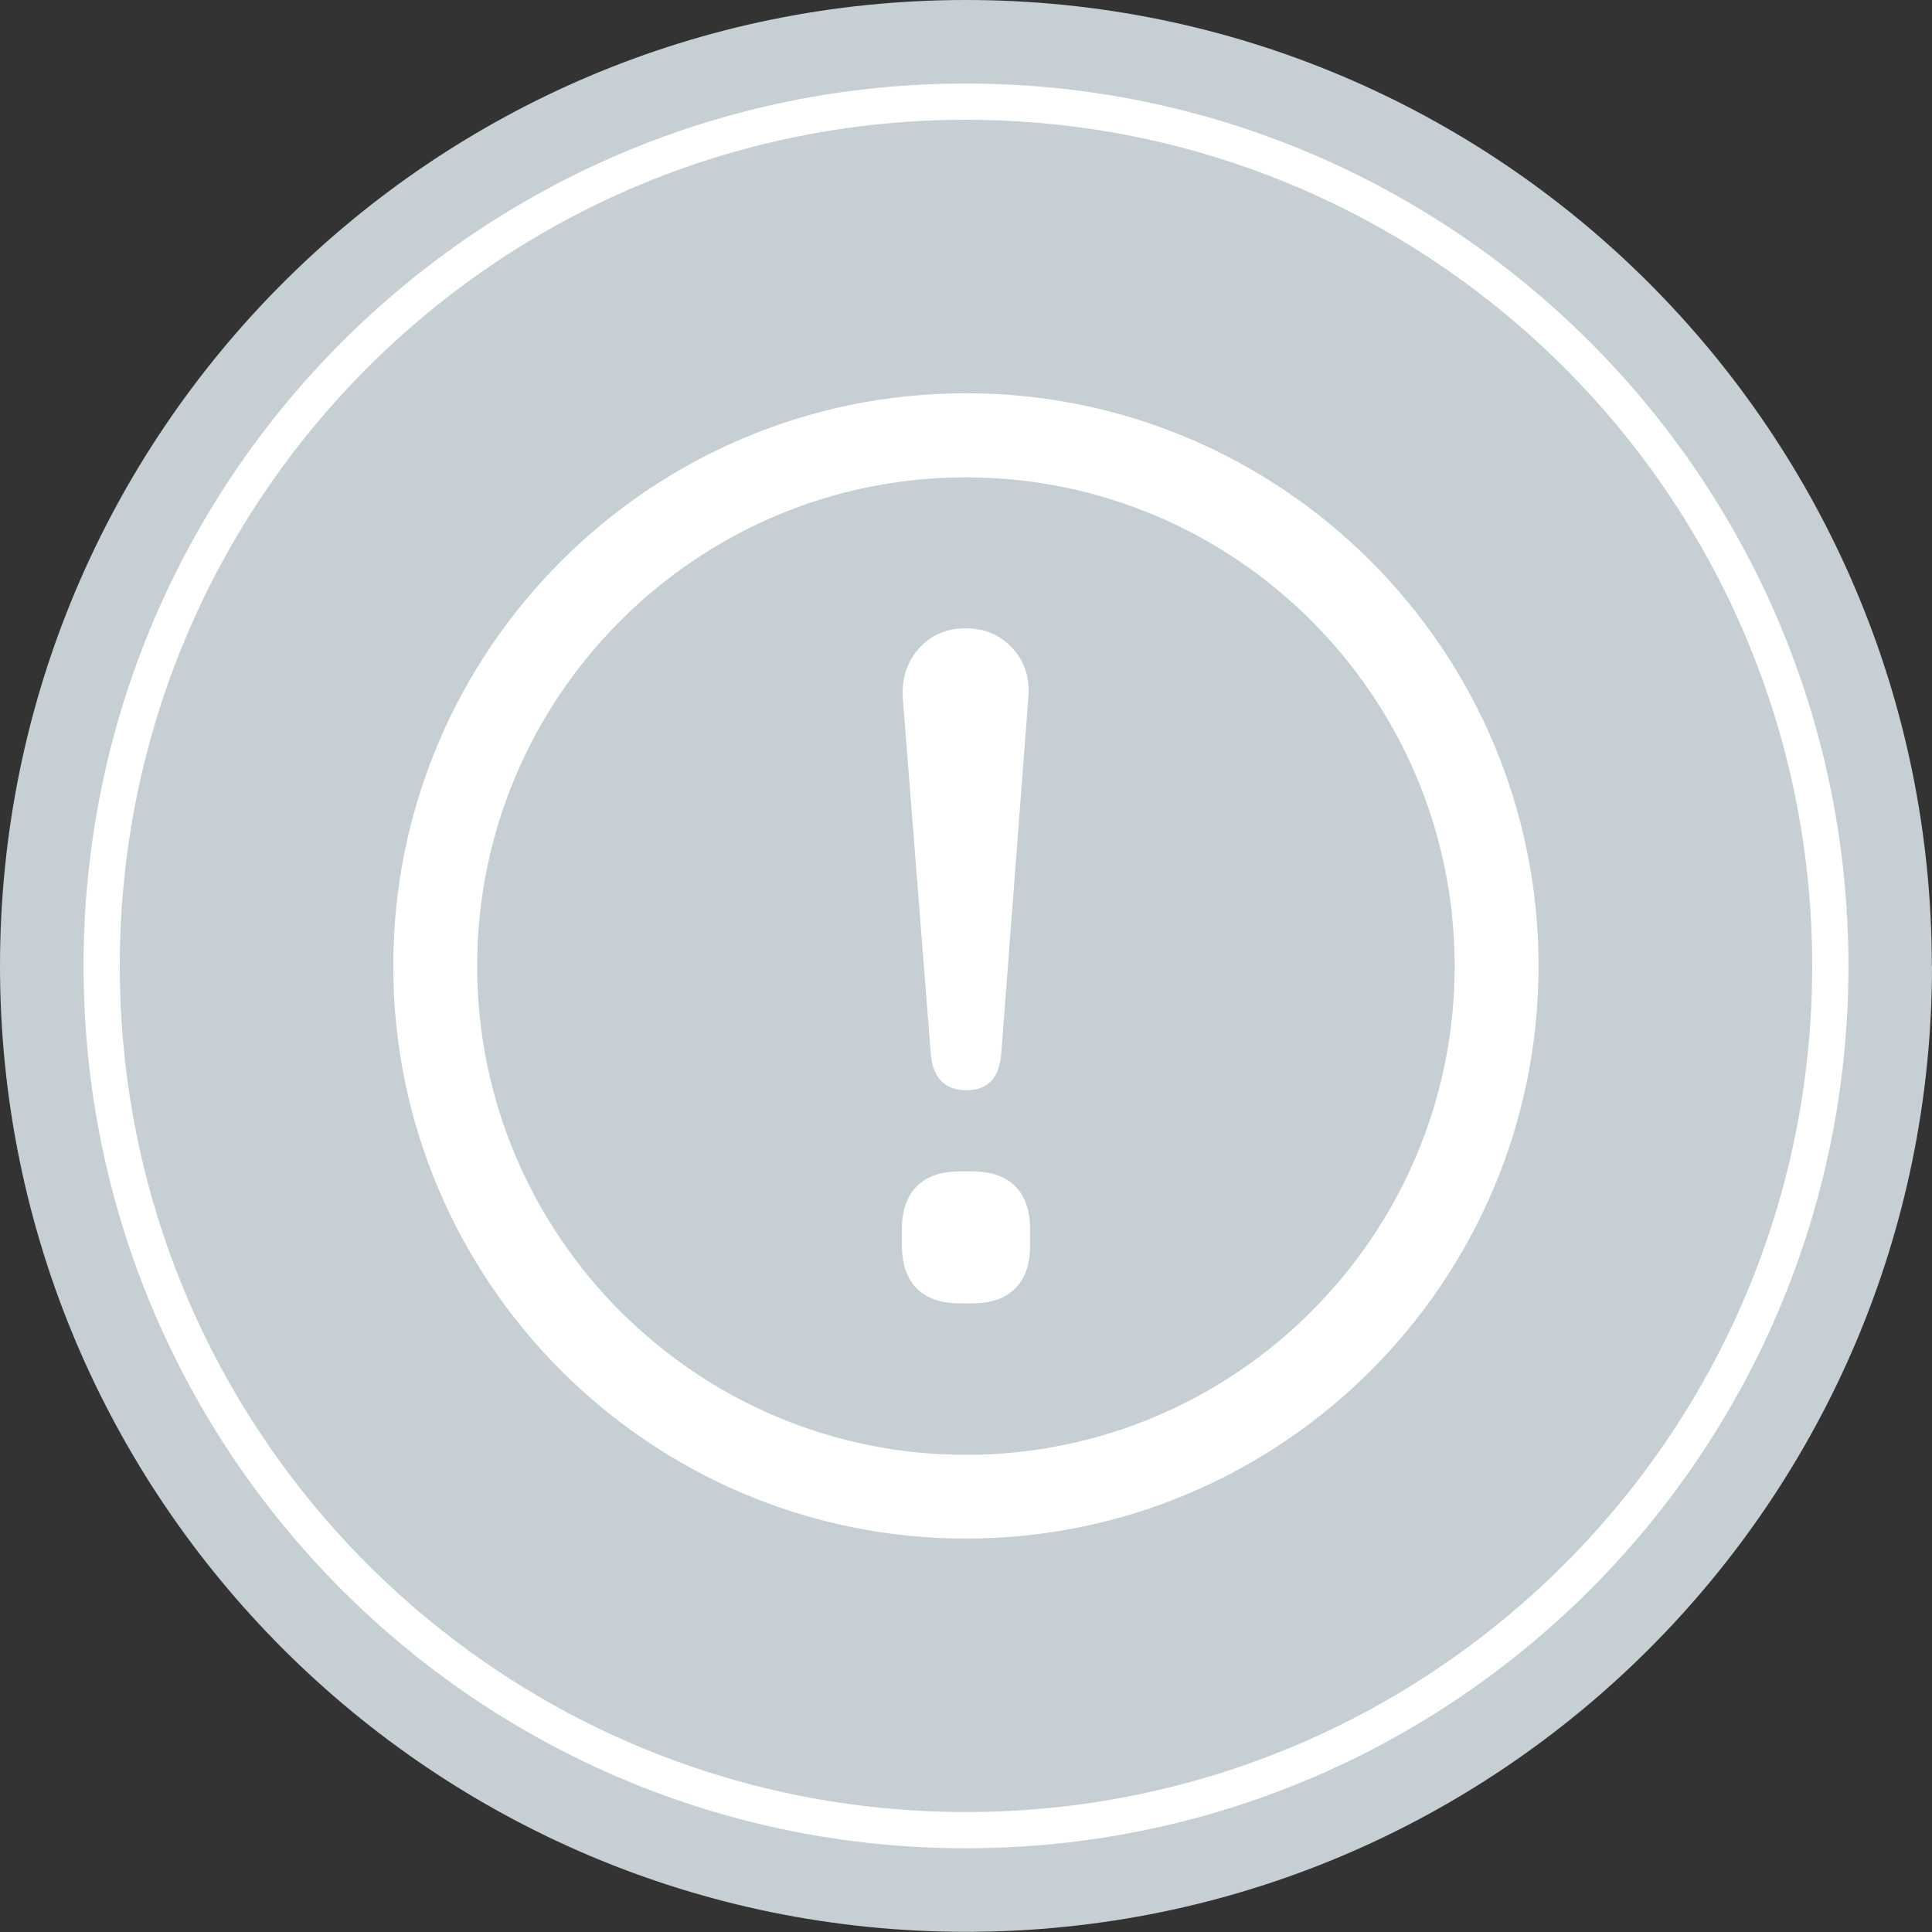 <?xml version="1.0" encoding="UTF-8"?>
<svg xmlns="http://www.w3.org/2000/svg" id="Layer_1" data-name="Layer 1" viewBox="0 0 106.61 106.61">
  <rect x="0" y="0" width="106.61" height="106.61" fill="#333333" stroke="none"/>
  <defs>
    <style>
      .cls-1 {
        fill: #c6d0d4;
      }

      .cls-1, .cls-2 {
        stroke-width: 0px;
      }

      .cls-3 {
        fill: none;
        stroke: #fff;
        stroke-miterlimit: 10;
        stroke-width: 2px;
      }

      .cls-2 {
        fill: #fff;
      }
    </style>
  </defs>
  <path class="cls-1" d="M106.61,53.3c0,29.44-23.87,53.3-53.3,53.3S0,82.74,0,53.3,23.87,0,53.3,0s53.3,23.87,53.3,53.3Z"></path>
  <path class="cls-3" d="M101,53.3c0,26.34-21.35,47.69-47.7,47.69S5.61,79.65,5.61,53.3,26.96,5.61,53.3,5.61s47.7,21.35,47.7,47.7Z"></path>
  <path class="cls-2" d="M50.59,71.1c-.55-.55-.82-1.34-.82-2.37v-.9c0-1.03.27-1.82.82-2.37.55-.55,1.34-.82,2.37-.82h.69c1.03,0,1.82.27,2.37.82.55.55.82,1.34.82,2.37v.9c0,1.03-.27,1.82-.82,2.37-.55.55-1.34.82-2.37.82h-.69c-1.03,0-1.82-.27-2.37-.82ZM51.36,58.14l-1.54-19.58c-.07-1.1.22-2.02.88-2.77.66-.74,1.52-1.12,2.58-1.12s1.93.37,2.61,1.12c.67.74.96,1.67.85,2.77l-1.49,19.58c-.11,1.35-.74,2.02-1.92,2.02s-1.86-.67-1.97-2.02Z"></path>
  <path class="cls-2" d="M53.3,84.9c-17.42,0-31.6-14.17-31.6-31.6s14.17-31.6,31.6-31.6,31.6,14.17,31.6,31.6-14.17,31.6-31.6,31.6ZM53.3,26.34c-14.87,0-26.97,12.1-26.97,26.97s12.1,26.97,26.97,26.97,26.97-12.1,26.97-26.97-12.1-26.97-26.97-26.97Z"></path>
</svg>
